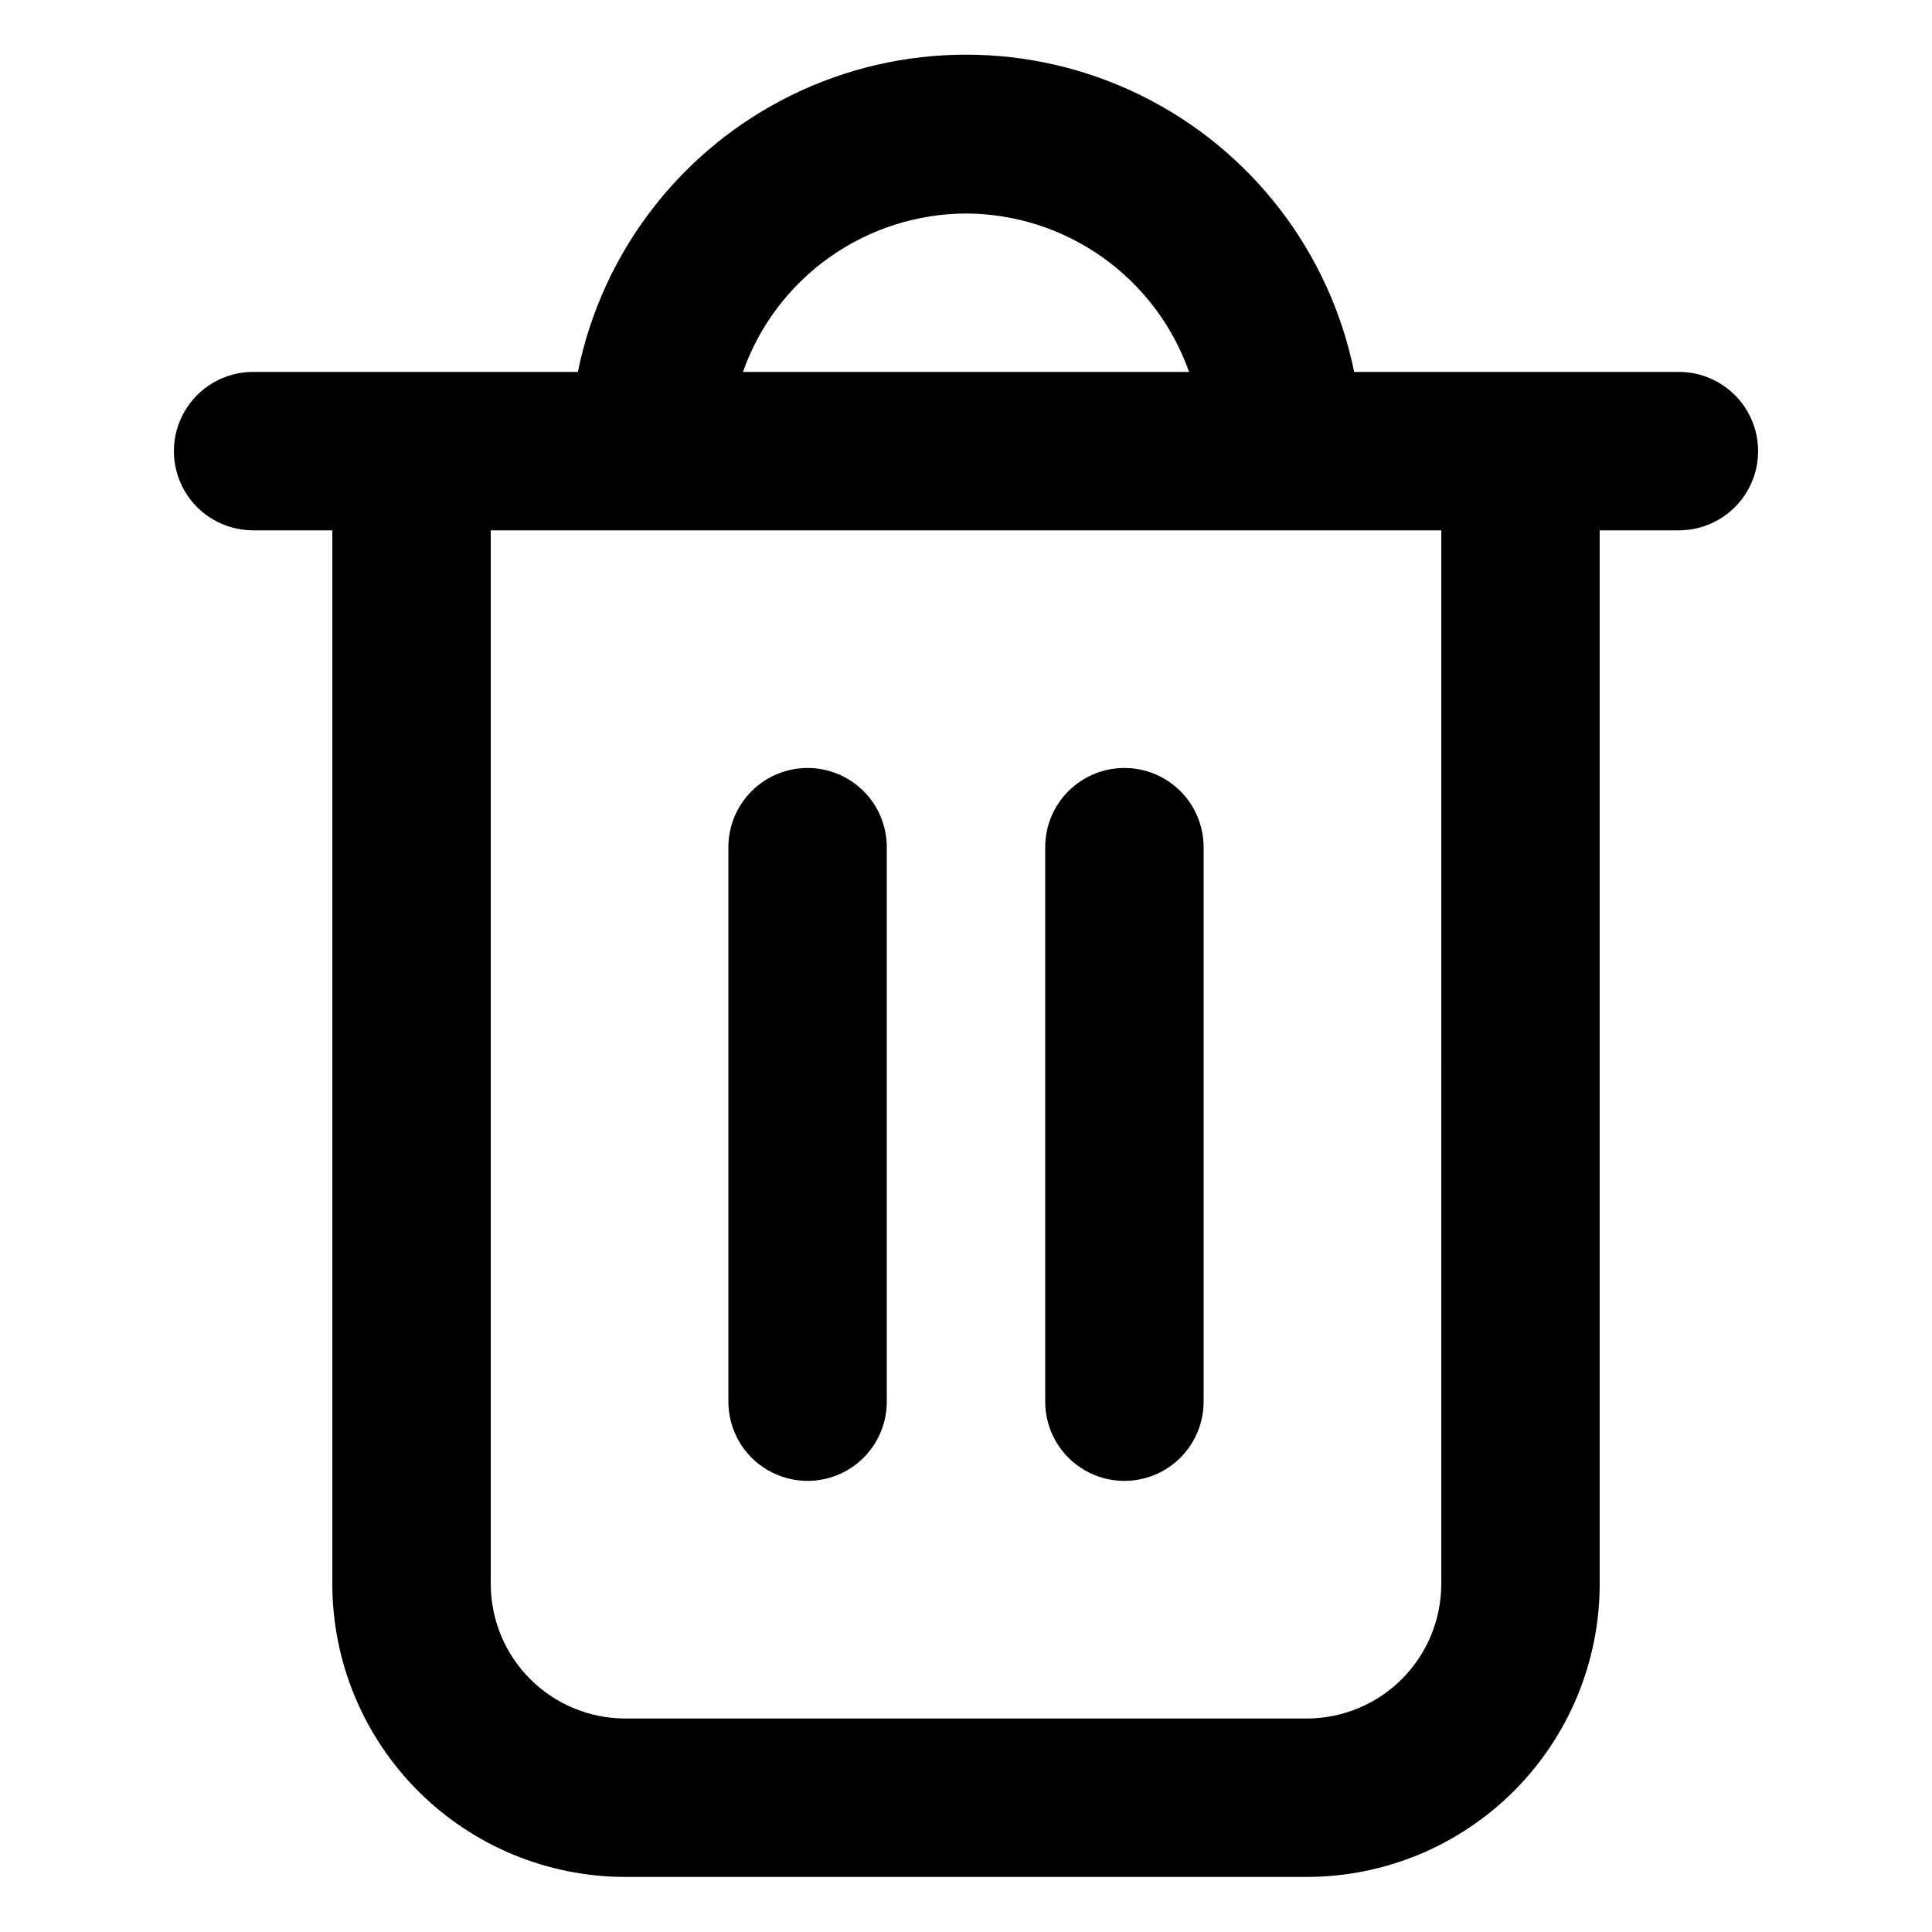 <?xml version="1.0" encoding="UTF-8"?>
<!-- Uploaded to: SVG Repo, www.svgrepo.com, Generator: SVG Repo Mixer Tools -->
<svg fill="#000000" width="800px" height="800px" version="1.1" viewBox="144 144 512 512" xmlns="http://www.w3.org/2000/svg">
 <g>
  <path d="m588.93 242.56h-86.066c-6.473-31.883-27.367-58.961-56.562-73.312-29.199-14.348-63.398-14.348-92.598 0-29.195 14.352-50.086 41.43-56.562 73.312h-86.066c-7.5 0-14.43 4-18.18 10.496-3.75 6.496-3.75 14.496 0 20.992s10.68 10.496 18.18 10.496h20.992v279.34c0.039 20.551 8.219 40.246 22.75 54.773 14.527 14.531 34.223 22.711 54.773 22.75h180.82c20.551-0.039 40.246-8.219 54.777-22.75 14.527-14.527 22.707-34.223 22.746-54.773v-279.34h20.992c7.5 0 14.43-4 18.18-10.496s3.75-14.496 0-20.992c-3.75-6.496-10.68-10.496-18.18-10.496zm-188.93-41.984h0.004c12.977 0.055 25.621 4.117 36.203 11.633 10.582 7.512 18.582 18.113 22.91 30.352h-118.23c4.324-12.238 12.324-22.84 22.906-30.352 10.582-7.516 23.227-11.578 36.207-11.633zm125.95 363.31c-0.035 9.414-3.793 18.434-10.449 25.09s-15.676 10.41-25.09 10.449h-180.82c-9.414-0.039-18.43-3.793-25.086-10.449-6.66-6.656-10.414-15.676-10.453-25.09v-279.34h251.9z"/>
  <path d="m358.02 347.52c-5.57 0-10.906 2.211-14.844 6.148s-6.148 9.273-6.148 14.844v146.95-0.004c0 7.5 4 14.43 10.496 18.18 6.492 3.75 14.496 3.75 20.992 0 6.492-3.75 10.496-10.68 10.496-18.18v-146.95 0.004c0-5.57-2.215-10.906-6.148-14.844-3.938-3.938-9.277-6.148-14.844-6.148z"/>
  <path d="m441.98 347.52c-5.57 0-10.91 2.211-14.844 6.148-3.938 3.938-6.148 9.273-6.148 14.844v146.95-0.004c0 7.5 4 14.43 10.496 18.18 6.492 3.75 14.496 3.75 20.992 0 6.492-3.75 10.496-10.68 10.496-18.18v-146.95 0.004c0-5.57-2.215-10.906-6.148-14.844-3.938-3.938-9.277-6.148-14.844-6.148z"/>
 </g>
</svg>